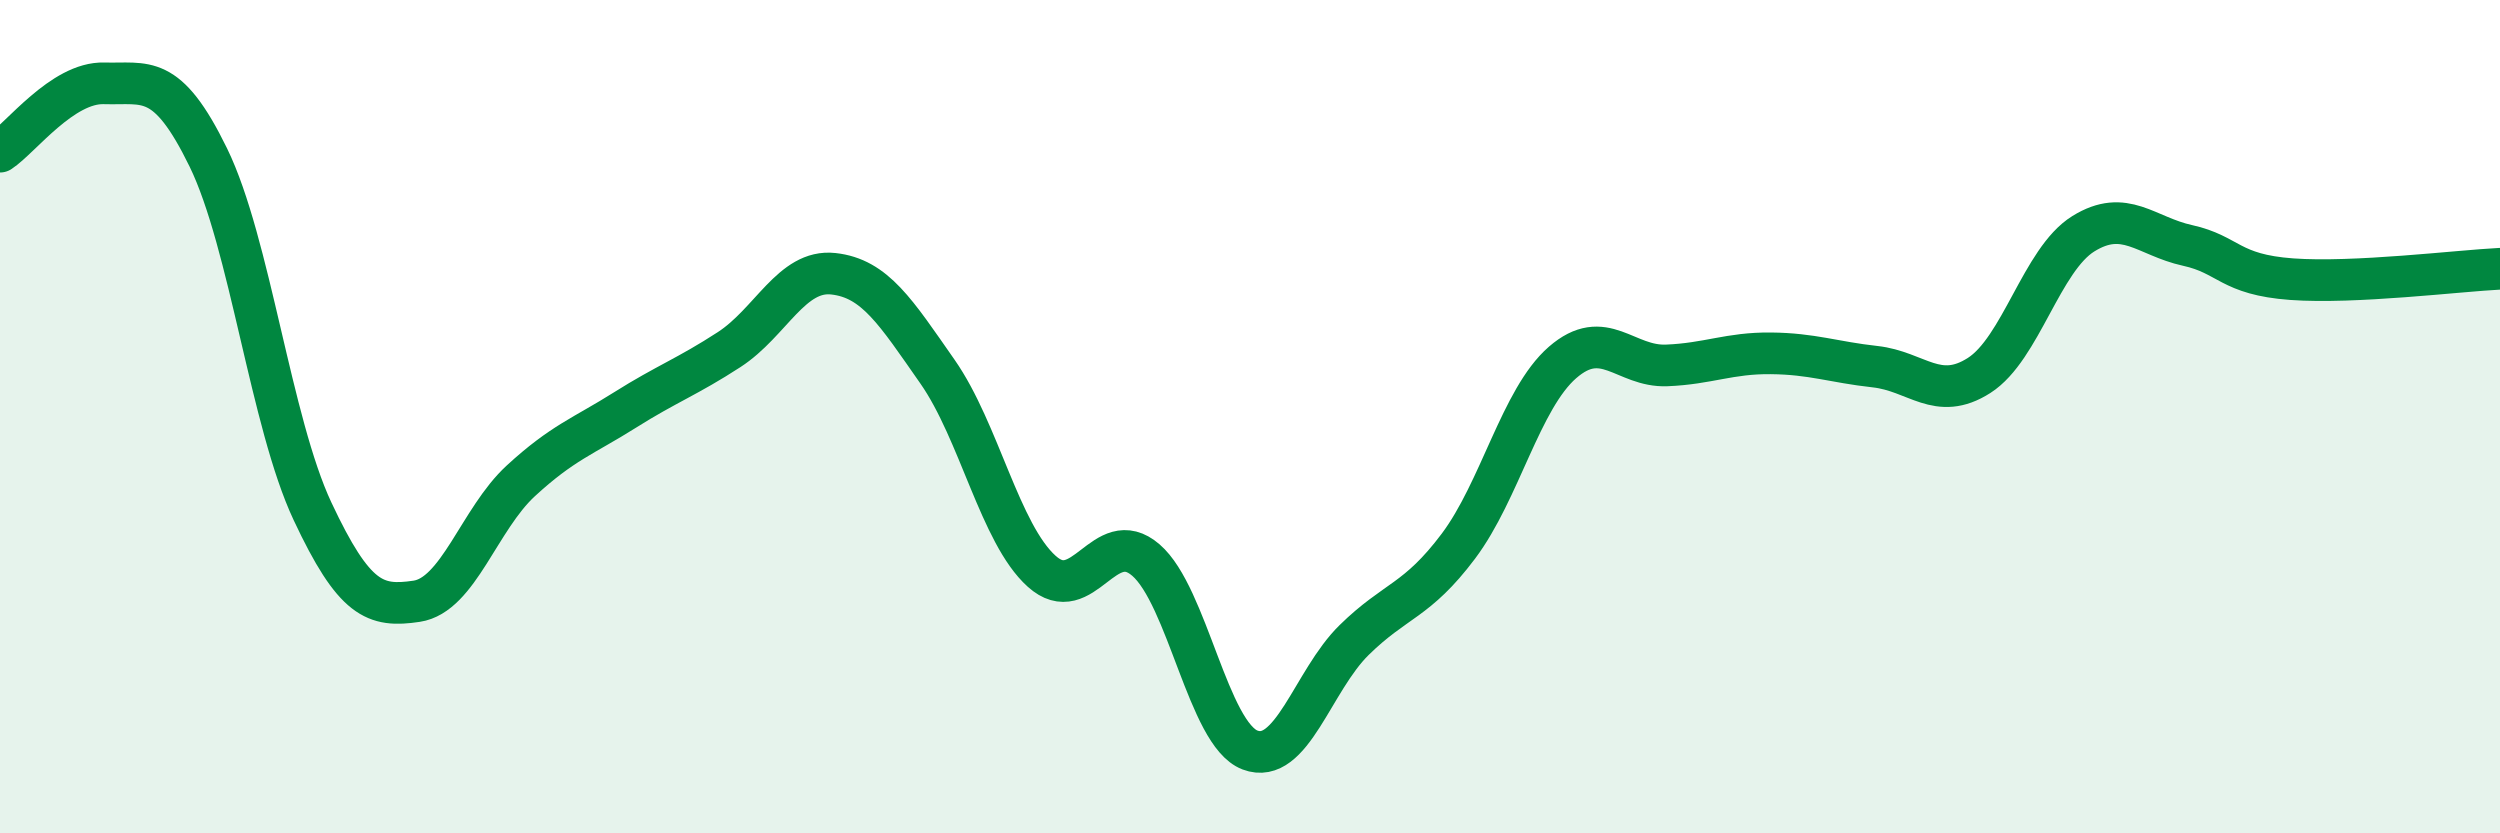 
    <svg width="60" height="20" viewBox="0 0 60 20" xmlns="http://www.w3.org/2000/svg">
      <path
        d="M 0,3.64 C 0.5,3.31 1.5,1.97 2.5,2 C 3.5,2.03 4,1.73 5,3.78 C 6,5.83 6.5,10.14 7.5,12.27 C 8.5,14.4 9,14.58 10,14.43 C 11,14.28 11.5,12.46 12.5,11.54 C 13.5,10.62 14,10.47 15,9.84 C 16,9.21 16.5,9.04 17.5,8.39 C 18.5,7.74 19,6.46 20,6.57 C 21,6.68 21.5,7.49 22.5,8.92 C 23.5,10.35 24,12.81 25,13.71 C 26,14.61 26.5,12.58 27.5,13.44 C 28.5,14.3 29,17.62 30,18 C 31,18.38 31.5,16.34 32.5,15.36 C 33.5,14.38 34,14.44 35,13.11 C 36,11.78 36.5,9.57 37.5,8.7 C 38.5,7.83 39,8.81 40,8.77 C 41,8.73 41.5,8.47 42.5,8.48 C 43.5,8.49 44,8.69 45,8.8 C 46,8.91 46.5,9.65 47.5,9.01 C 48.5,8.37 49,6.23 50,5.61 C 51,4.99 51.5,5.67 52.5,5.89 C 53.5,6.11 53.5,6.59 55,6.7 C 56.5,6.81 59,6.5 60,6.45L60 20L0 20Z"
        fill="#008740"
        opacity="0.1"
        stroke-linecap="round"
        stroke-linejoin="round"
      />
      <path
        d="M 0,3.64 C 0.5,3.31 1.5,1.97 2.5,2 C 3.5,2.03 4,1.73 5,3.78 C 6,5.83 6.5,10.14 7.5,12.27 C 8.5,14.4 9,14.58 10,14.43 C 11,14.28 11.5,12.46 12.5,11.54 C 13.5,10.62 14,10.47 15,9.84 C 16,9.21 16.5,9.04 17.5,8.39 C 18.5,7.74 19,6.46 20,6.57 C 21,6.68 21.5,7.49 22.5,8.92 C 23.5,10.35 24,12.81 25,13.71 C 26,14.61 26.5,12.58 27.5,13.44 C 28.5,14.3 29,17.62 30,18 C 31,18.38 31.5,16.34 32.5,15.36 C 33.5,14.38 34,14.44 35,13.11 C 36,11.78 36.5,9.57 37.5,8.7 C 38.5,7.83 39,8.81 40,8.77 C 41,8.73 41.5,8.47 42.5,8.48 C 43.5,8.49 44,8.69 45,8.8 C 46,8.91 46.5,9.65 47.5,9.01 C 48.5,8.37 49,6.23 50,5.61 C 51,4.99 51.5,5.67 52.5,5.89 C 53.5,6.11 53.5,6.59 55,6.7 C 56.5,6.81 59,6.5 60,6.45"
        stroke="#008740"
        stroke-width="1"
        fill="none"
        stroke-linecap="round"
        stroke-linejoin="round"
      />
    </svg>
  